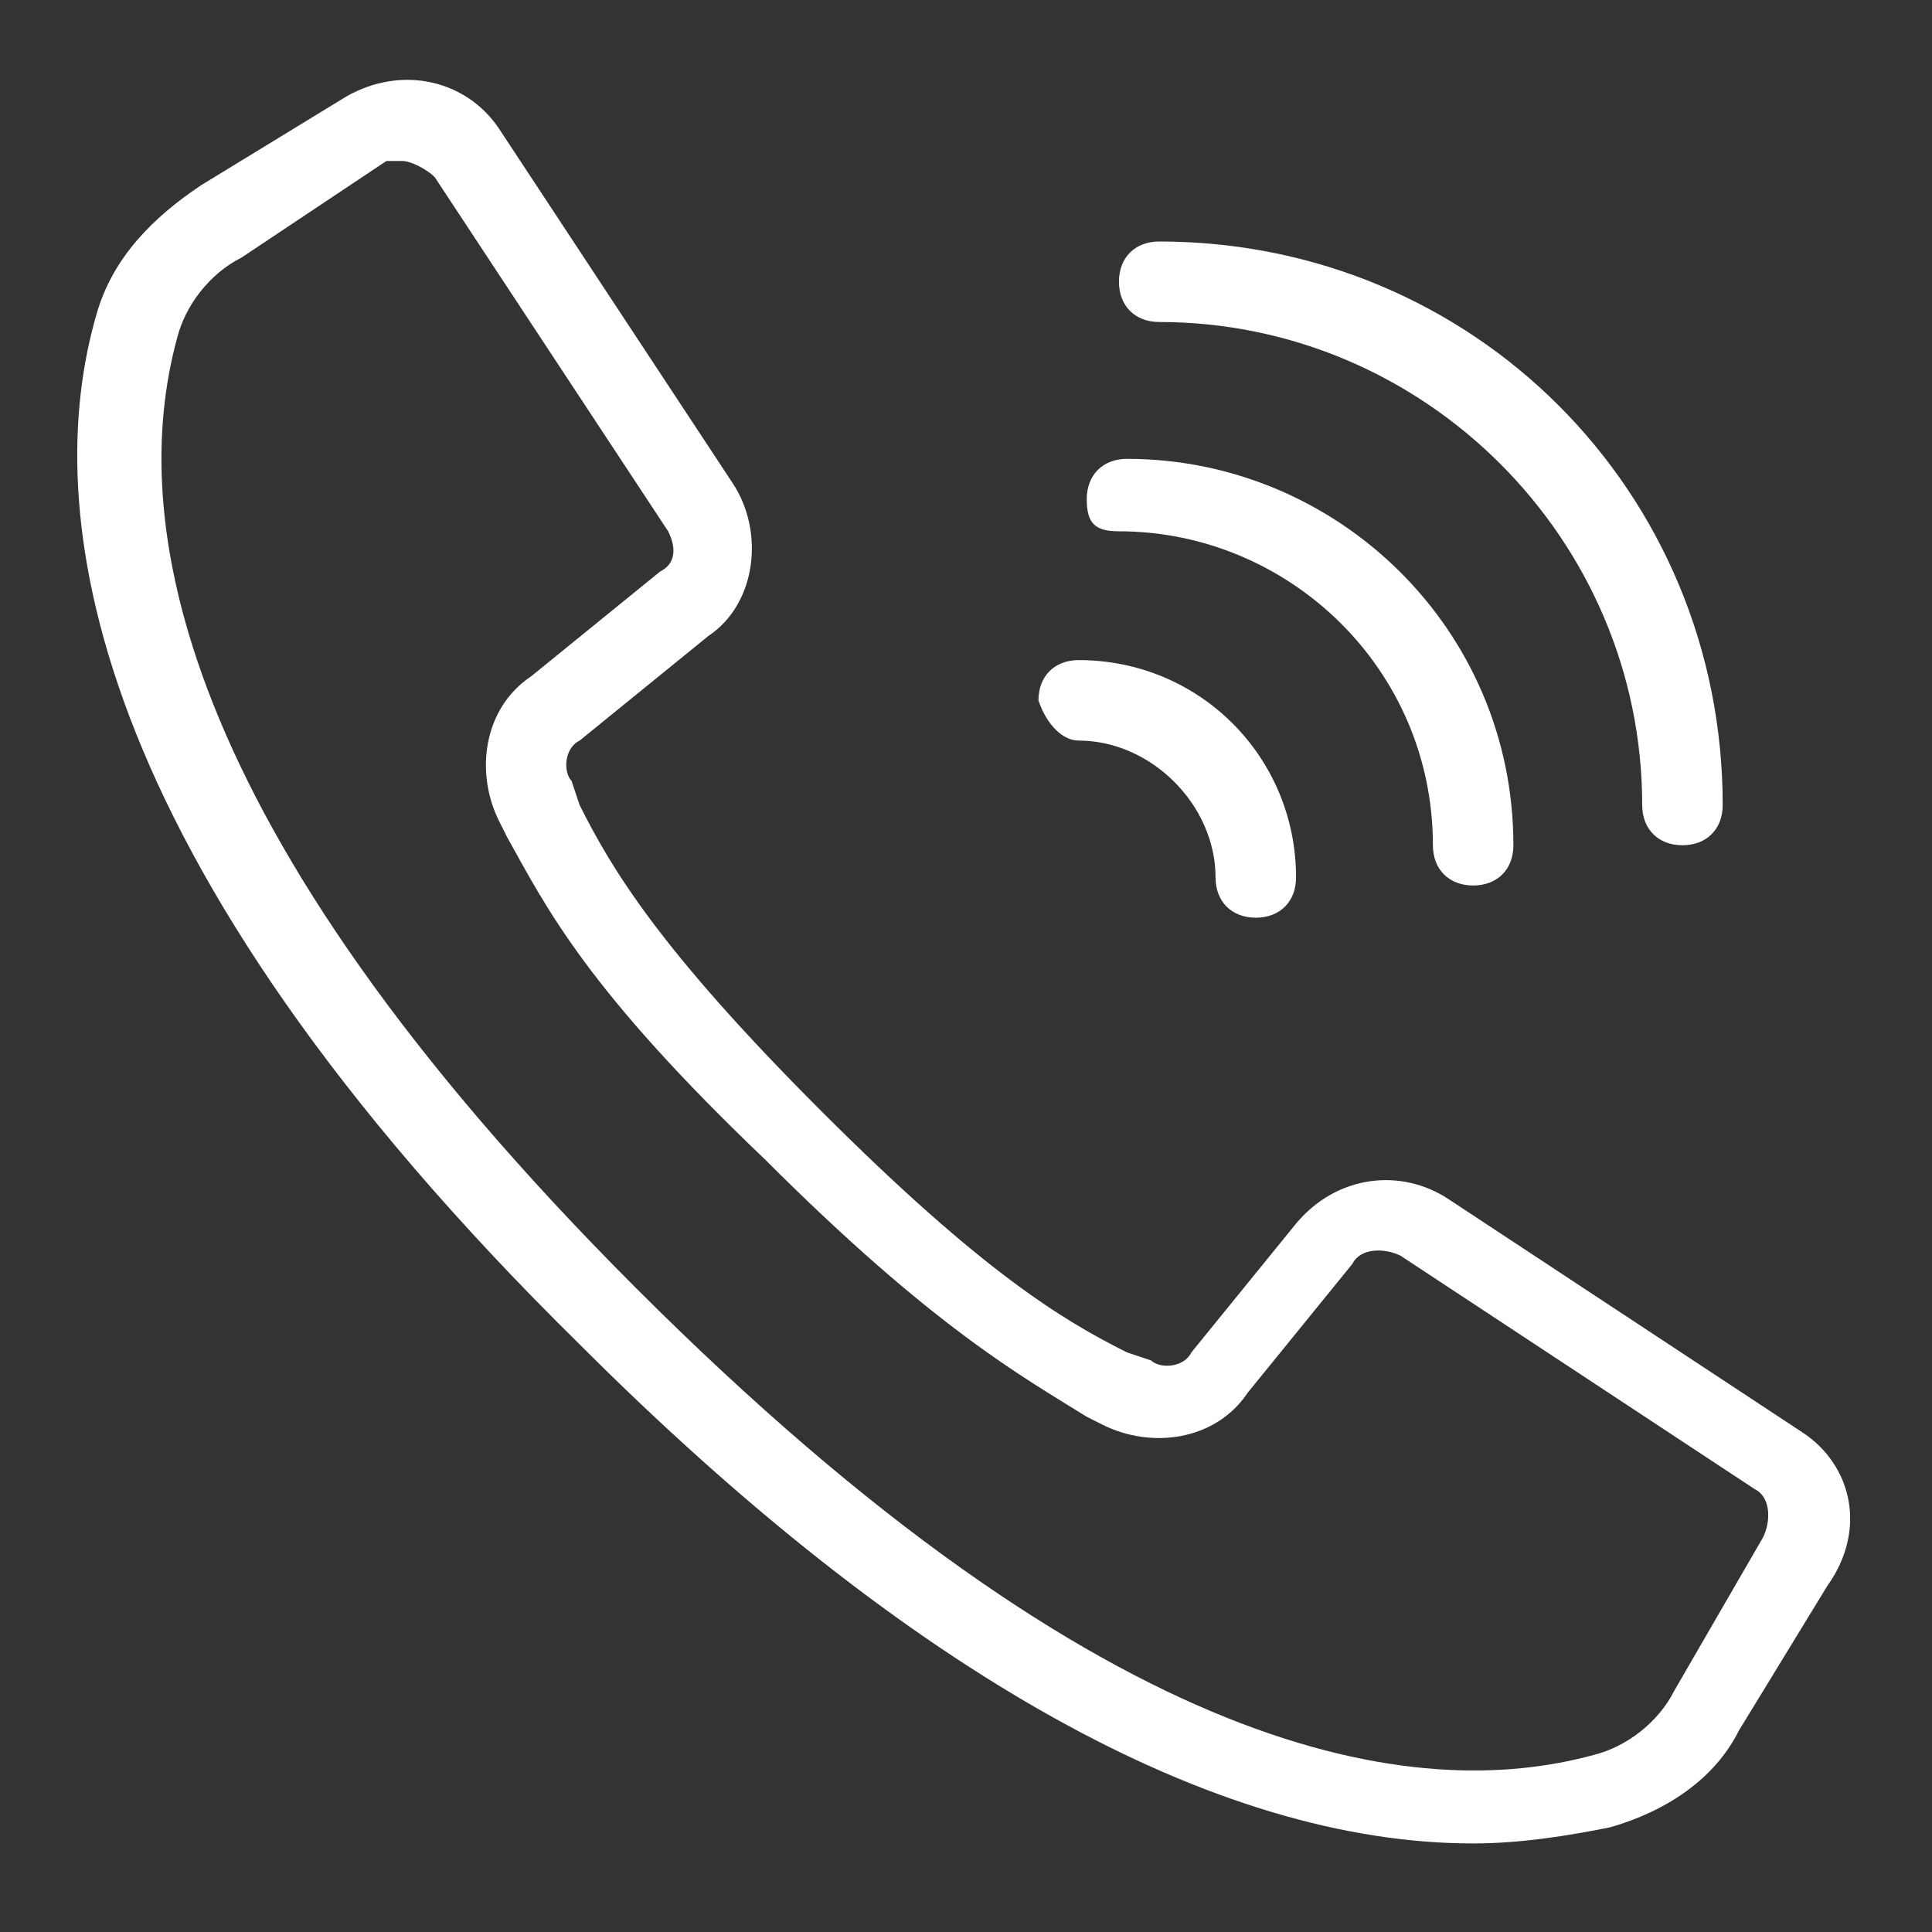 <?xml version="1.0" encoding="utf-8"?>
<!-- Generator: Adobe Illustrator 23.1.1, SVG Export Plug-In . SVG Version: 6.00 Build 0)  -->
<svg version="1.1" id="Layer_1" xmlns="http://www.w3.org/2000/svg" xmlns:xlink="http://www.w3.org/1999/xlink" x="0px" y="0px"
	 viewBox="0 0 24 24" style="enable-background:new 0 0 24 24;" xml:space="preserve">
<rect x="0" y="0" width="24" height="24" fill="#333333" stroke="none"/>
<style type="text/css">
	.st0{fill:#FFFFFF;}
</style>
<title>Asset 1</title>
<g>
	<path class="st0" d="M22.4,17.8L18,14.9c-0.6-0.4-1.4-0.3-1.9,0.3l-1.3,1.6c-0.1,0.2-0.4,0.2-0.5,0.1L14,16.8c-0.8-0.4-1.8-1-3.8-3
		c-2-2-2.6-3-3-3.8L7.1,9.7C7,9.6,7,9.3,7.2,9.2l1.6-1.3C9.4,7.5,9.5,6.6,9.1,6L6.2,1.6C5.8,1,5,0.8,4.3,1.2L2.5,2.3
		C1.9,2.7,1.4,3.2,1.2,3.9c-0.7,2.4-0.2,6.7,6,12.8c4.1,4.1,7.9,6.2,11.1,6.2h0c0.6,0,1.2-0.1,1.7-0.2c0.7-0.2,1.3-0.6,1.6-1.2
		l1.1-1.8C23.2,19,23,18.2,22.4,17.8z M6.2,10.2l0.1,0.2c0.5,0.9,1,1.9,3.2,4c2.1,2.1,3.2,2.7,4,3.2l0.2,0.1
		c0.6,0.3,1.4,0.2,1.8-0.4l1.3-1.6c0.1-0.2,0.4-0.2,0.6-0.1l4.4,2.9c0.2,0.1,0.2,0.4,0.1,0.6L20.8,21c-0.2,0.4-0.6,0.7-1,0.8
		c-2.2,0.6-6,0.1-11.9-5.8C2.1,10.2,1.6,6.4,2.2,4.2c0.1-0.4,0.4-0.8,0.8-1L4.8,2C4.9,2,5,2,5,2c0.1,0,0.3,0.1,0.4,0.2l2.9,4.4
		C8.4,6.8,8.4,7,8.2,7.1L6.6,8.4C6,8.8,5.9,9.6,6.2,10.2z"/>
	<path class="st0" d="M14.4,4c3.3,0,6,2.7,6,6c0,0.3,0.2,0.5,0.5,0.5c0.3,0,0.5-0.2,0.5-0.5c0-3.9-3.1-7-7-7c-0.3,0-0.5,0.2-0.5,0.5
		C13.9,3.8,14.1,4,14.4,4z"/>
	<path class="st0" d="M13.9,6.6c2.1,0,3.9,1.7,3.9,3.9c0,0.3,0.2,0.5,0.5,0.5c0.3,0,0.5-0.2,0.5-0.5c0-2.7-2.2-4.8-4.8-4.8
		c-0.3,0-0.5,0.2-0.5,0.5S13.6,6.6,13.9,6.6z"/>
	<path class="st0" d="M13.4,9.2c0.9,0,1.7,0.8,1.7,1.7c0,0.3,0.2,0.5,0.5,0.5c0.3,0,0.5-0.2,0.5-0.5c0-1.5-1.2-2.7-2.7-2.7
		c-0.3,0-0.5,0.2-0.5,0.5C13,9,13.2,9.2,13.4,9.2z"/>
</g>
</svg>
